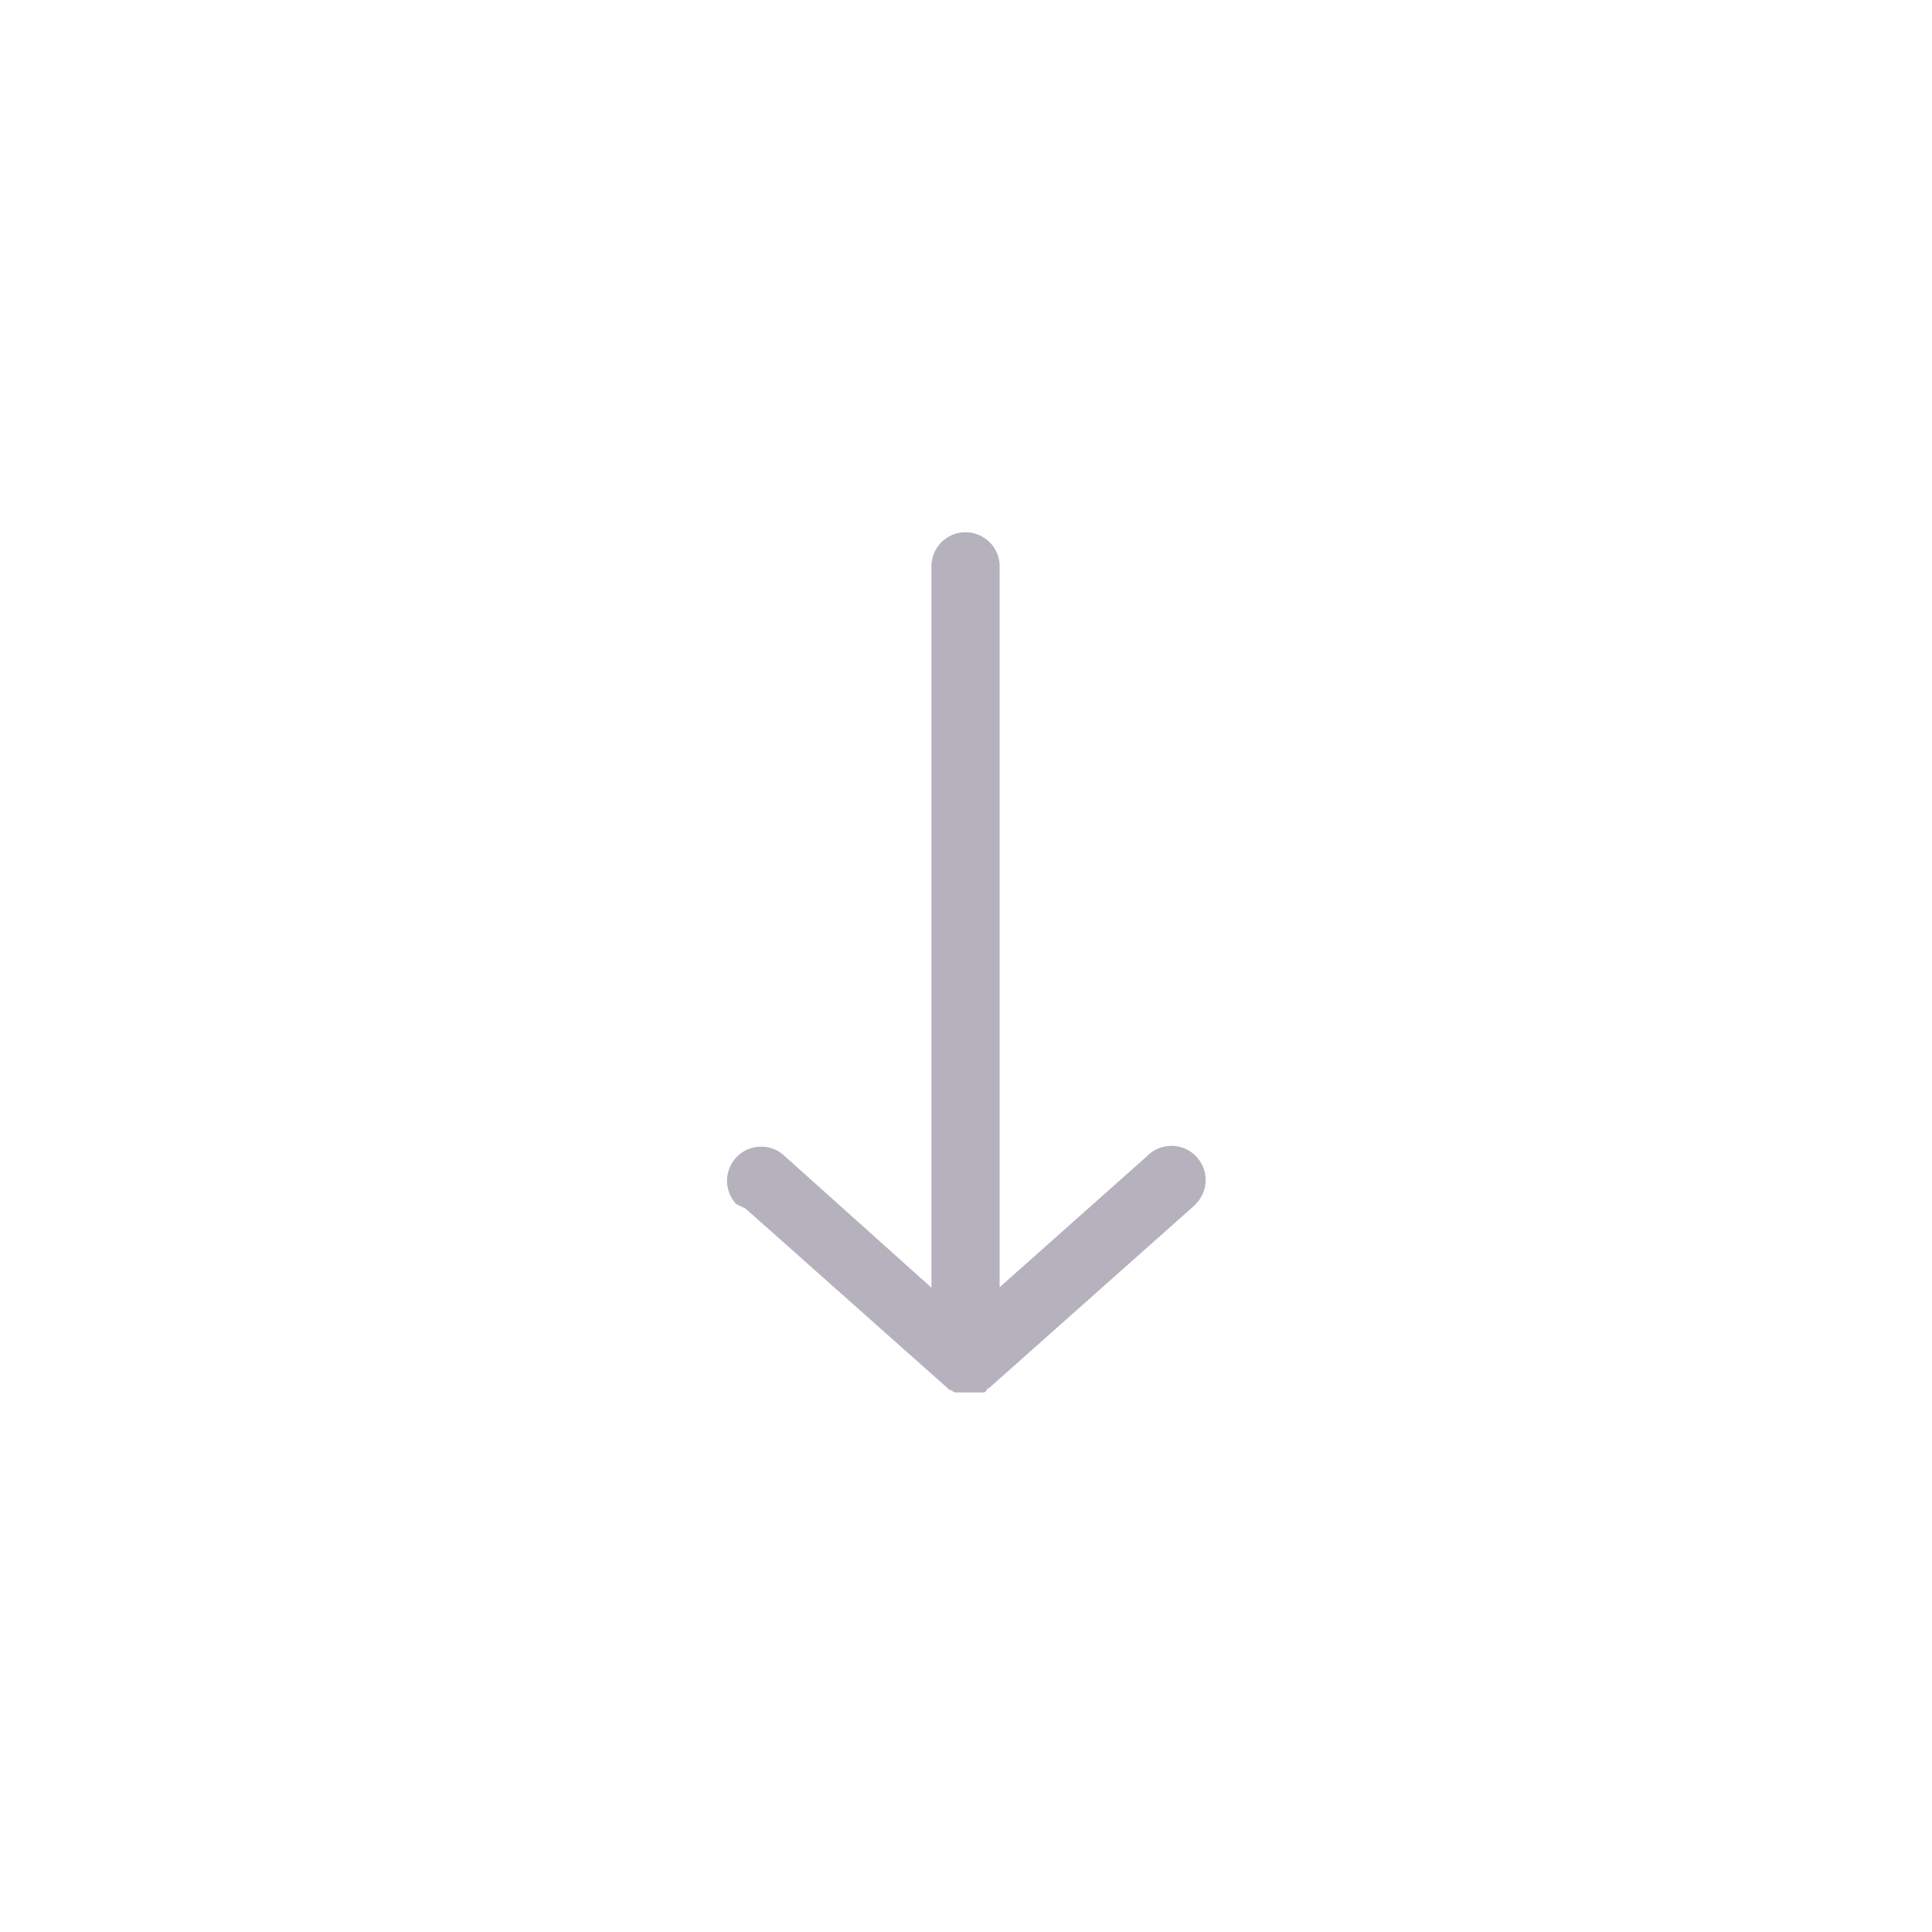 <svg xmlns="http://www.w3.org/2000/svg" viewBox="0 0 85.04 85.04"><defs><style>.cls-1{fill:#b5b1bd;}</style></defs><title>icon-steps-arrow-down</title><g id="Layer_2" data-name="Layer 2"><path class="cls-1" d="M43.4,61.24l0,0-.08.05-.07,0-.05,0-.09,0-.06,0h0l-.09,0h0l-.1,0h-.42l-.1,0h0l-.1,0h0l-.05,0-.09,0,0,0-.08,0-.08-.05-.16-.12.1.08-.06,0,0,0-9-8L32.41,53a1.5,1.5,0,0,1,2.11-2.13L41,56.68V25a1.5,1.5,0,0,1,3-.14v31.8l6.5-5.78A1.5,1.5,0,0,1,52.63,53l-.11.11-9,8,0,0-.06,0Z"/></g></svg>